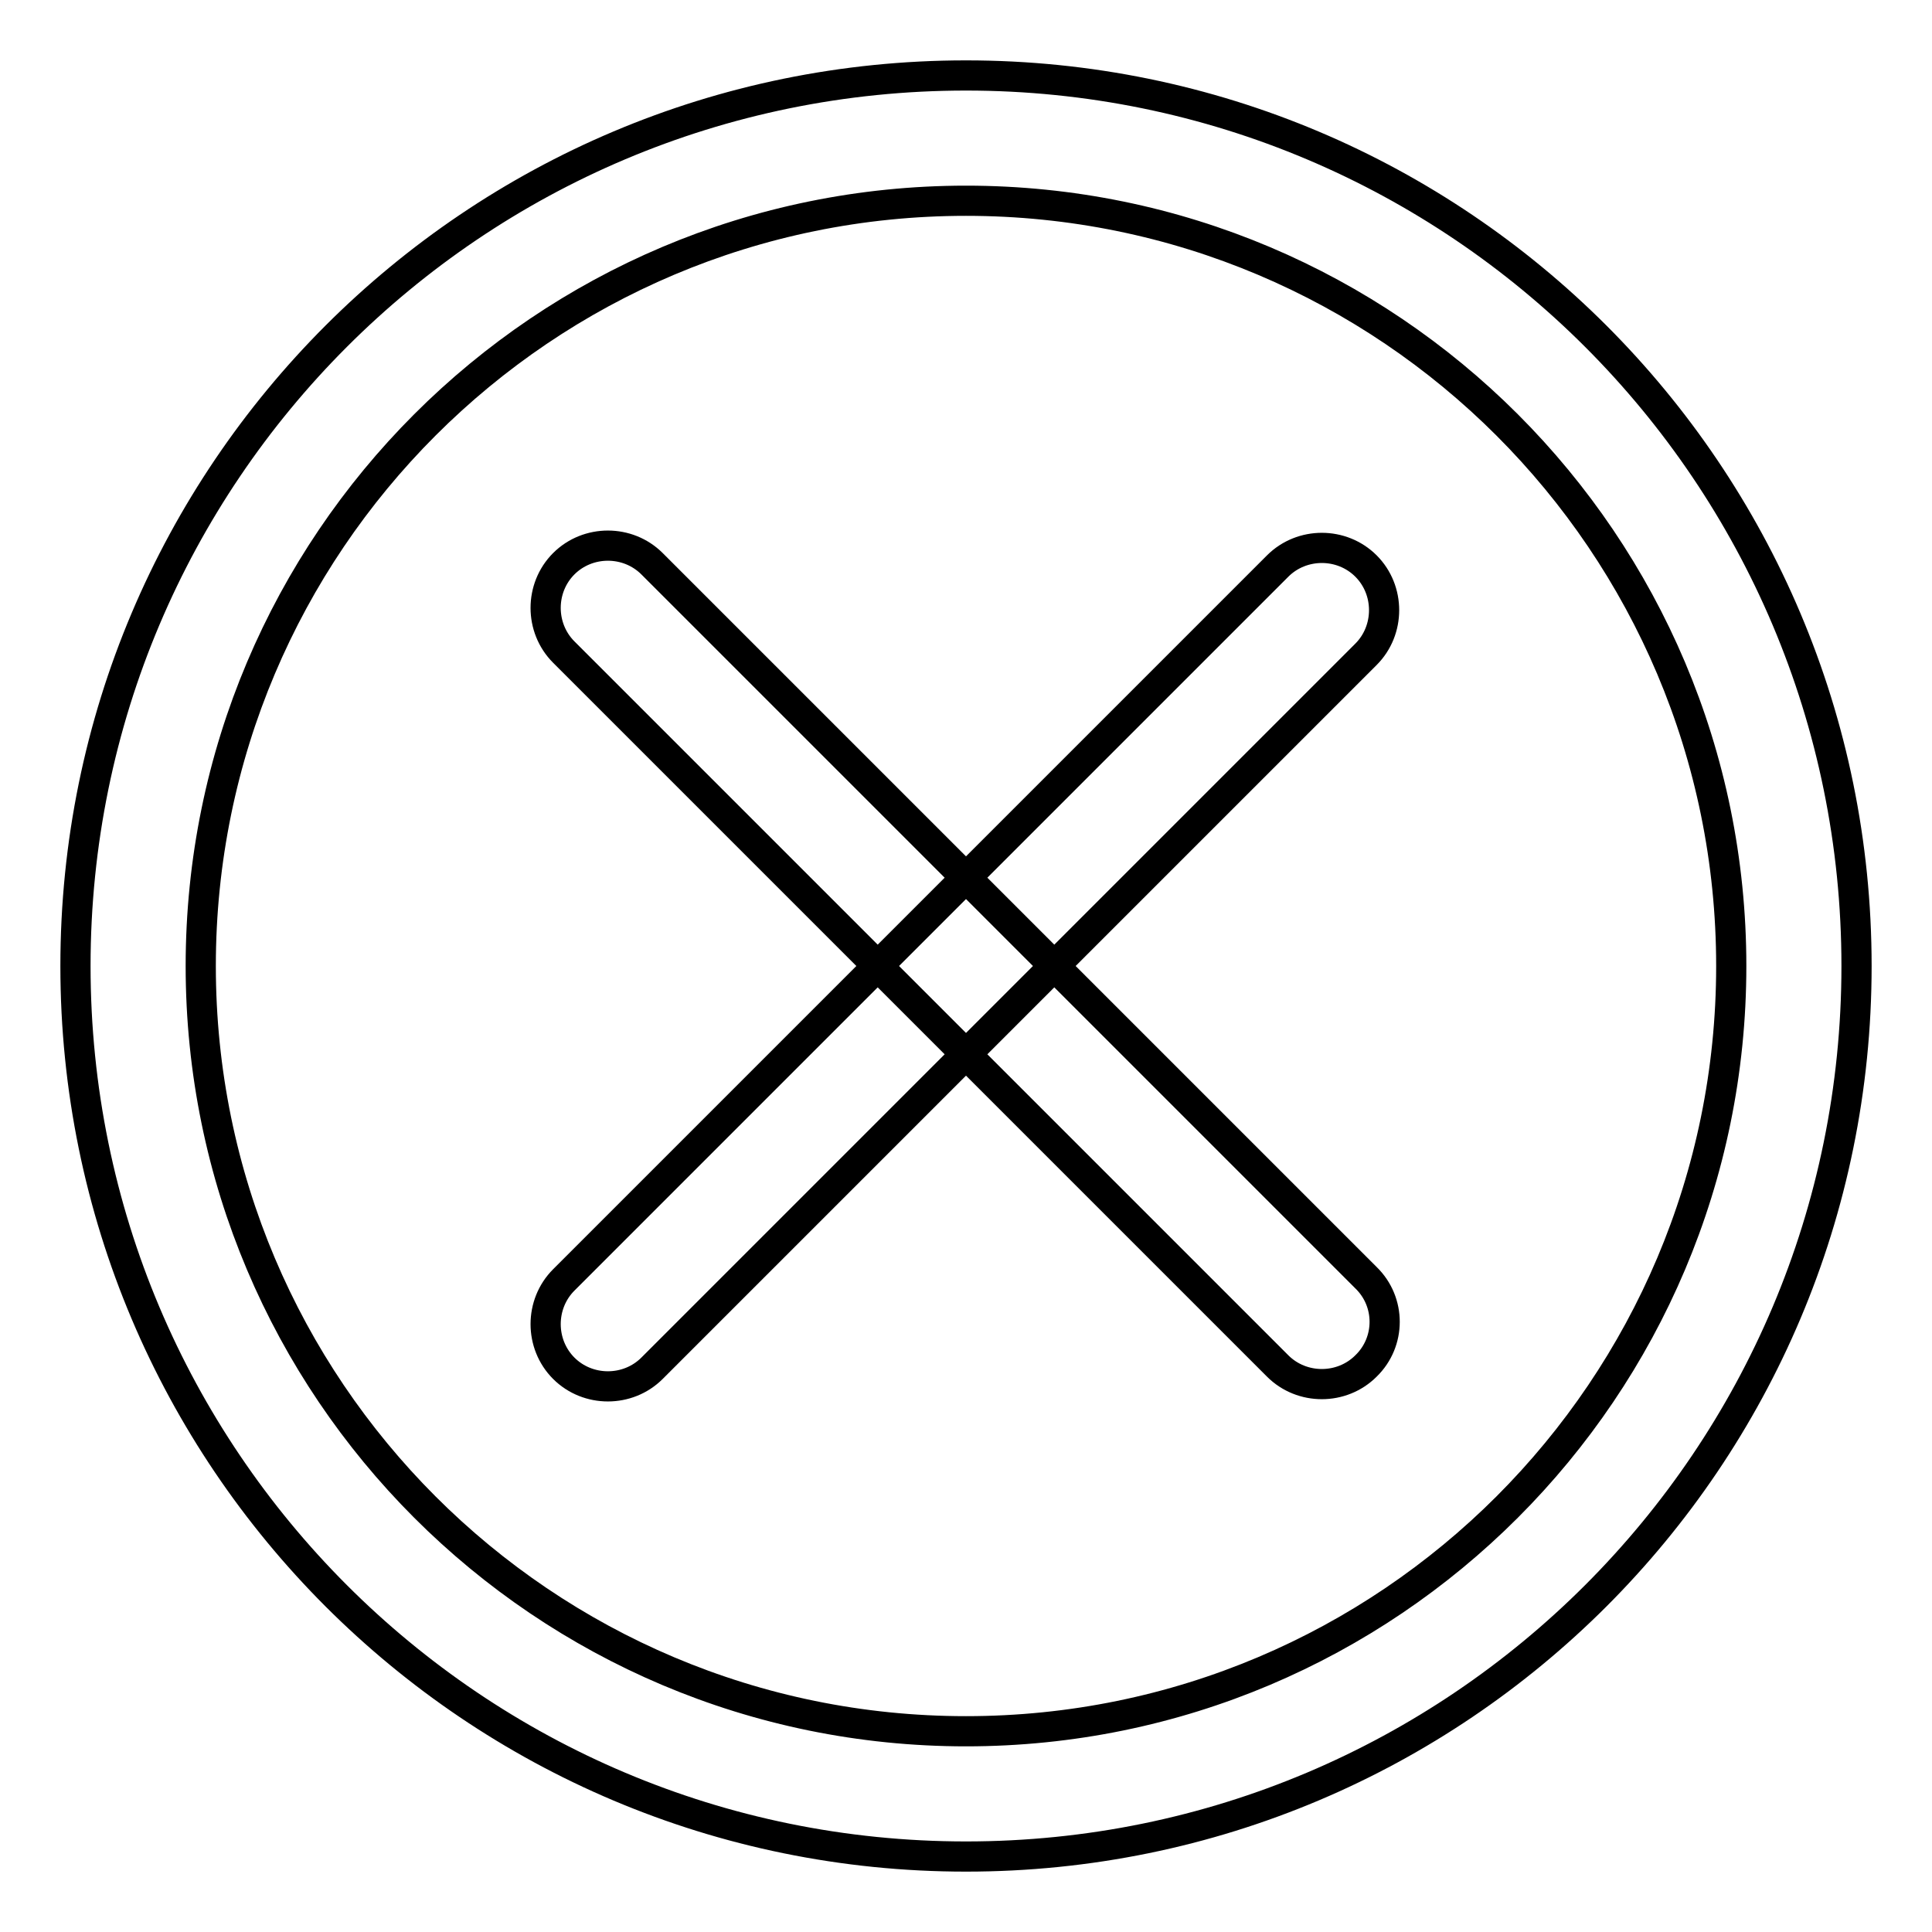 <?xml version="1.0" encoding="utf-8"?>
<!-- Svg Vector Icons : http://www.onlinewebfonts.com/icon -->
<!DOCTYPE svg PUBLIC "-//W3C//DTD SVG 1.1//EN" "http://www.w3.org/Graphics/SVG/1.1/DTD/svg11.dtd">
<svg version="1.1" xmlns="http://www.w3.org/2000/svg" xmlns:xlink="http://www.w3.org/1999/xlink" x="0px" y="0px" viewBox="0 0 256 256" enable-background="new 0 0 256 256" xml:space="preserve">
<g> <path stroke-width="4" fill-opacity="0" stroke="#000000"  d="M128,229.4c56,0,101.4-45.4,101.4-101.4C229.4,72,184,26.6,128,26.6C72,26.6,26.6,72,26.6,128 C26.6,184,72,229.4,128,229.4z M128,246c-65.2,0-118-52.8-118-118S62.8,10,128,10s118,52.8,118,118S193.2,246,128,246z M181,75 c3.2,3.2,3.2,8.5,0,11.7l-94.6,94.6c-3.2,3.2-8.5,3.2-11.7,0c-3.2-3.2-3.2-8.5,0-11.7L169.3,75C172.5,71.8,177.8,71.8,181,75 L181,75z M181,181c-3.2,3.2-8.5,3.2-11.7,0L74.7,86.4c-3.2-3.2-3.2-8.5,0-11.7c3.2-3.2,8.5-3.2,11.7,0l94.6,94.6 C184.3,172.5,184.3,177.8,181,181z"/></g>
</svg>